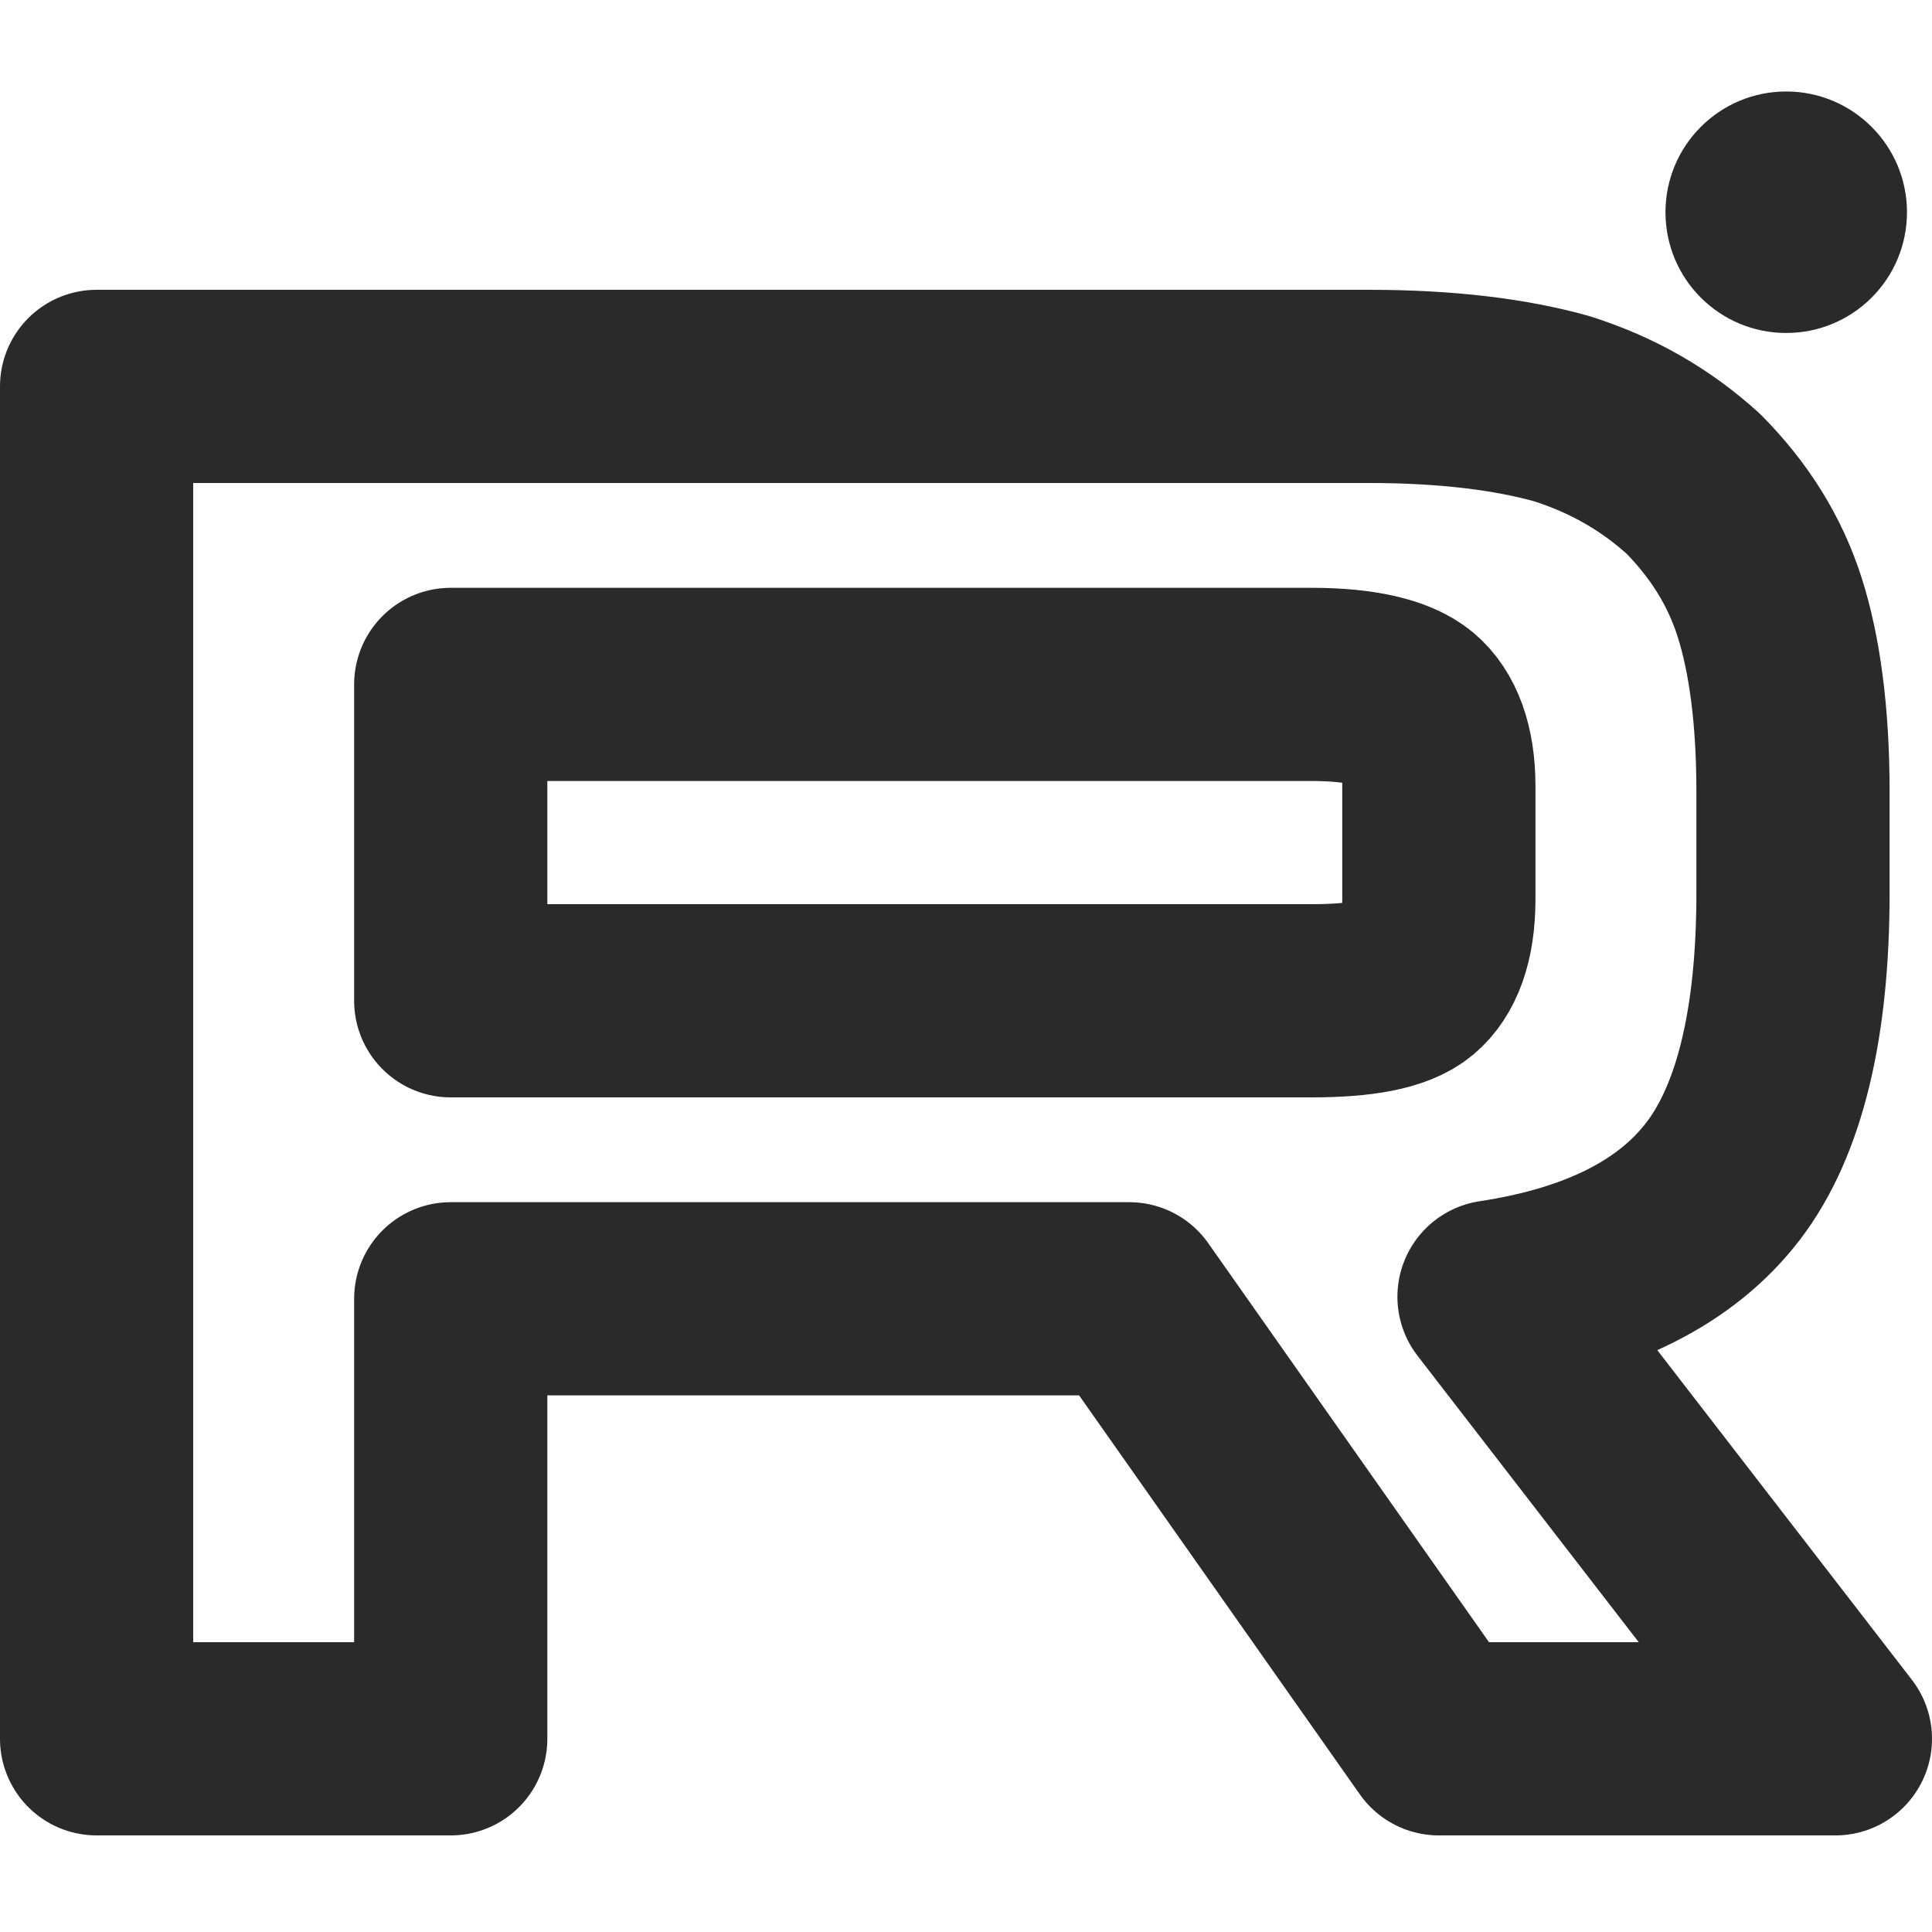 <svg width="20" height="20" viewBox="0 0 20 20" fill="none" xmlns="http://www.w3.org/2000/svg">
<path d="M14.171 4H1V18H4.666V13.445H11.69L14.895 18H19L15.466 13.424C16.564 13.257 17.354 12.858 17.837 12.228C18.32 11.598 18.561 10.591 18.561 9.247V8.198C18.561 7.4 18.473 6.771 18.32 6.288C18.166 5.805 17.902 5.385 17.529 5.008C17.134 4.651 16.695 4.399 16.168 4.231C15.642 4.084 14.983 4 14.171 4ZM13.578 10.36H4.666V7.085H13.578C14.083 7.085 14.434 7.169 14.61 7.316C14.785 7.463 14.895 7.736 14.895 8.135V9.31C14.895 9.73 14.785 10.003 14.61 10.15C14.434 10.297 14.083 10.36 13.578 10.36V10.36Z" stroke="#2A2A2A" stroke-width="2" stroke-linecap="round" stroke-linejoin="round"/>
<path d="M18.491 3.447C19.181 3.447 19.741 2.888 19.741 2.197C19.741 1.507 19.181 0.947 18.491 0.947C17.8 0.947 17.241 1.507 17.241 2.197C17.241 2.888 17.8 3.447 18.491 3.447Z" fill="#2A2A2A"/>
</svg>
